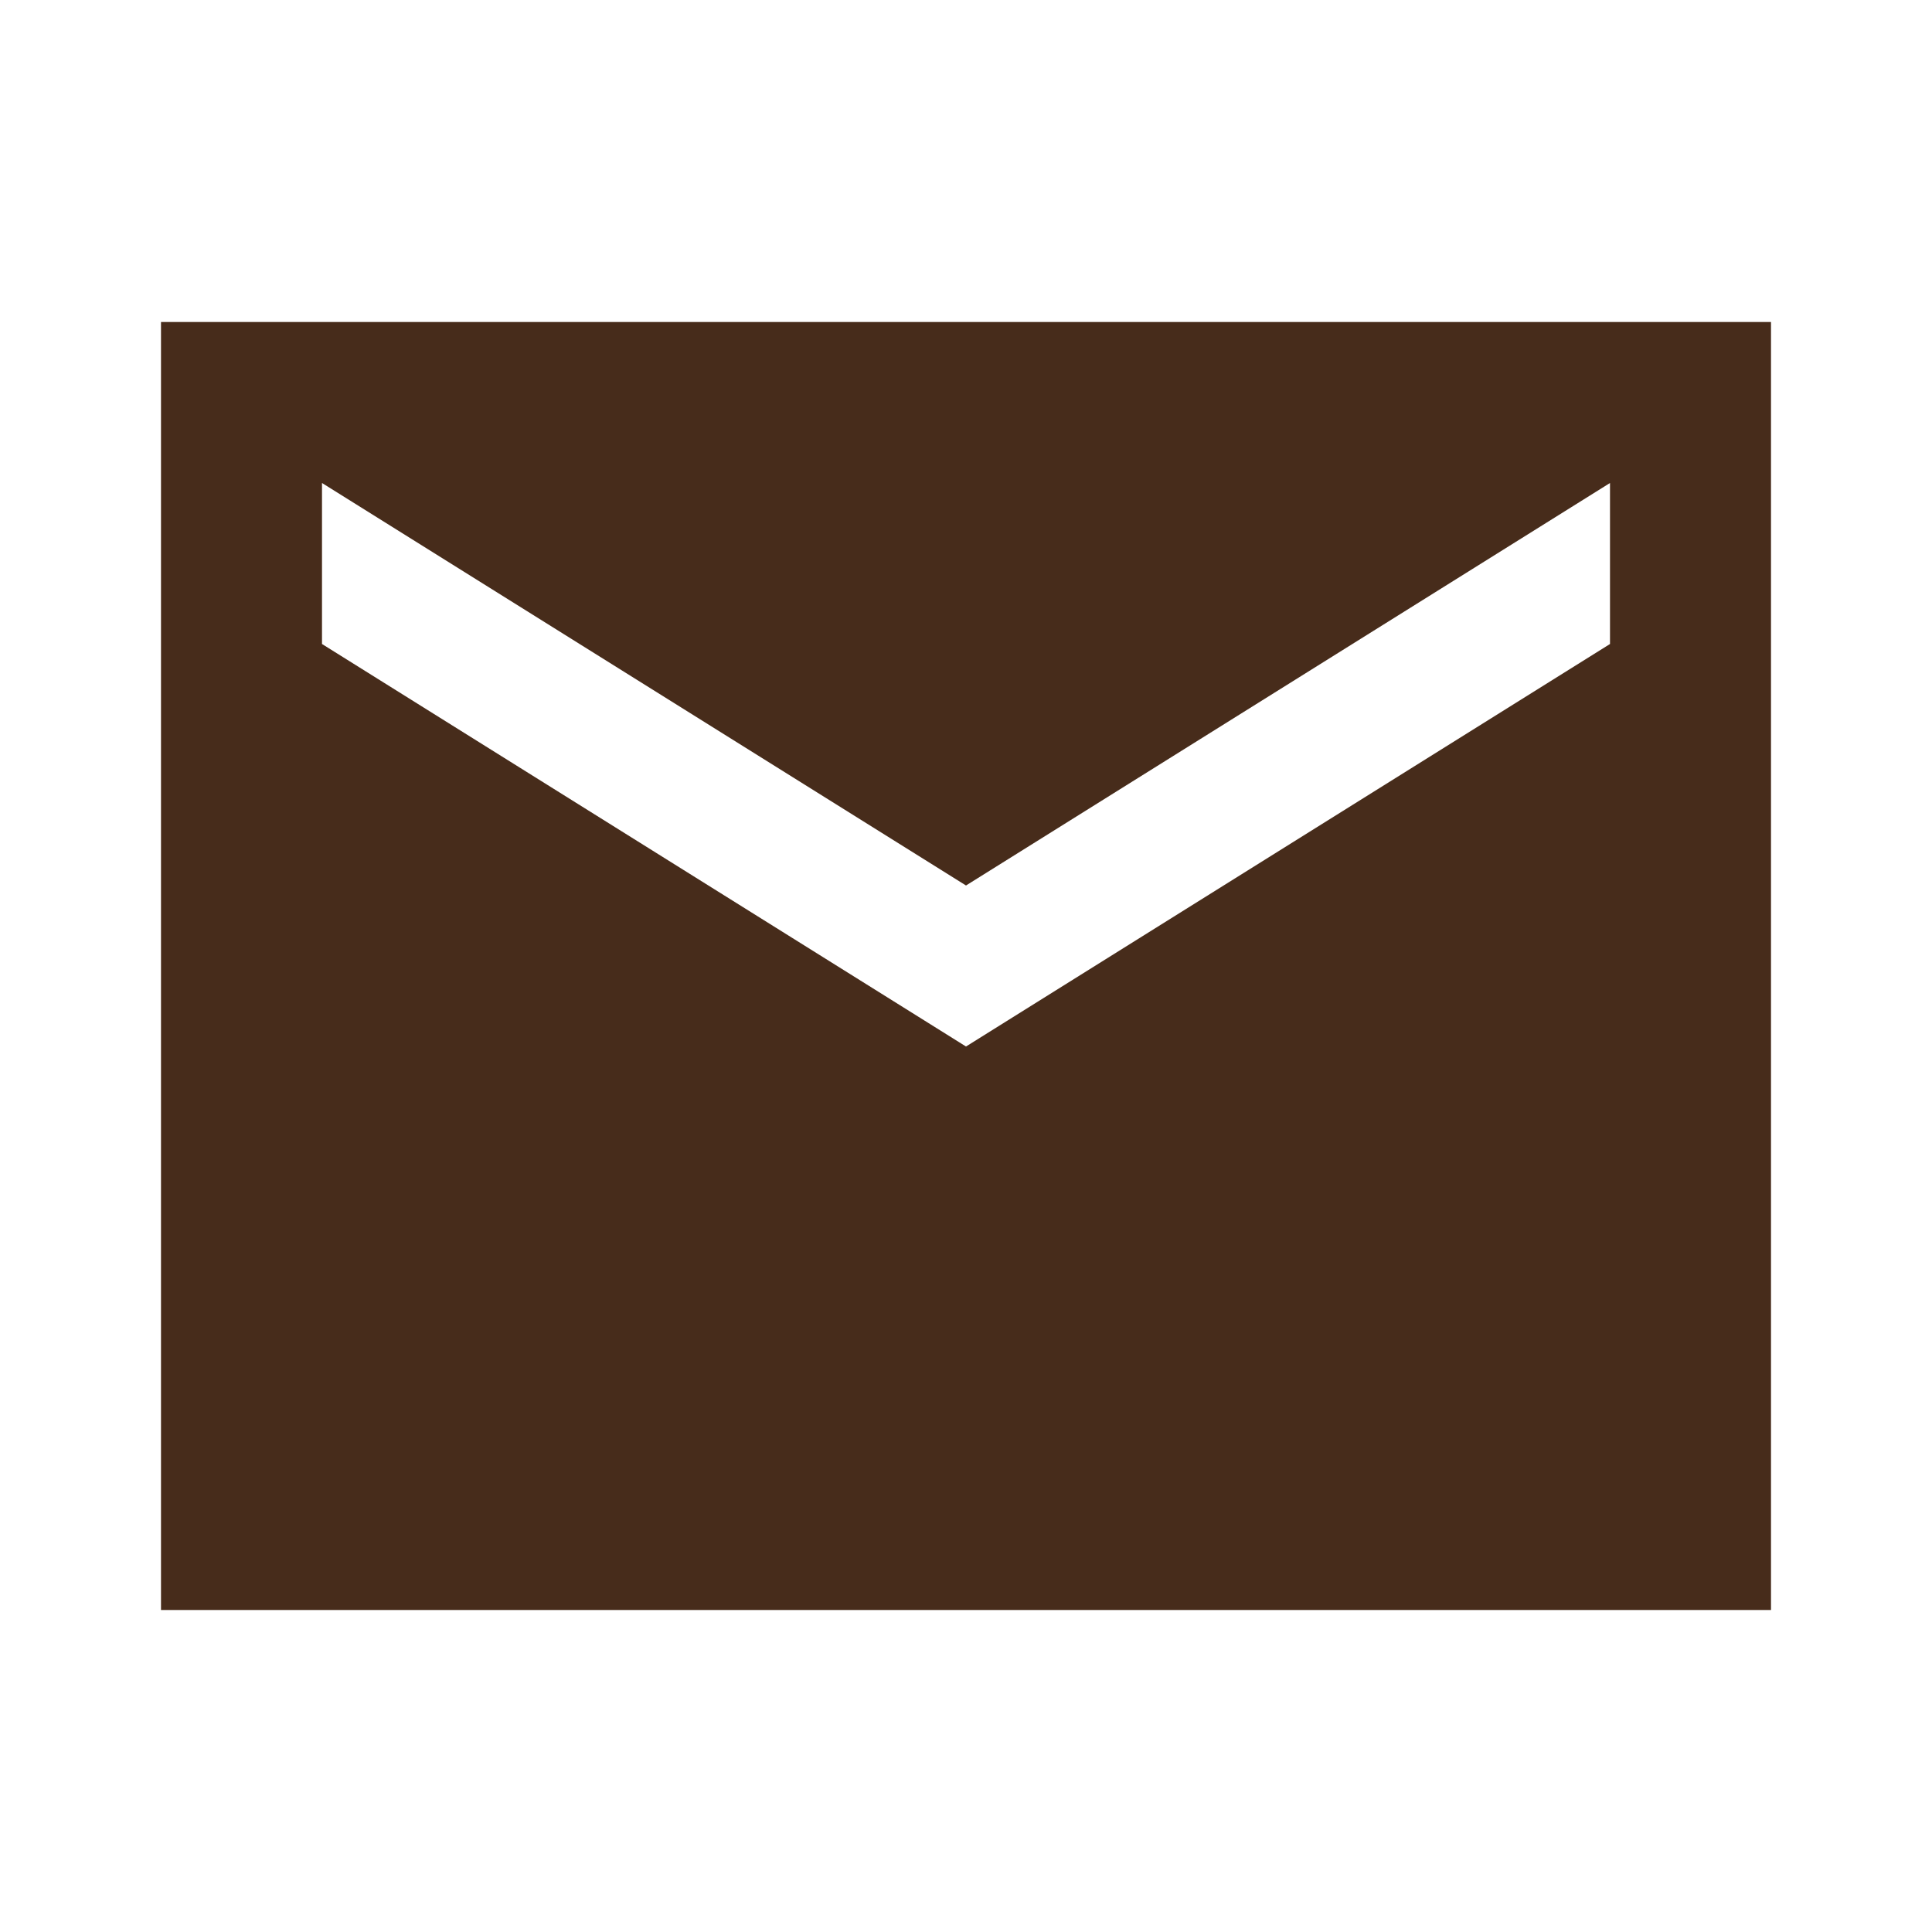 <?xml version="1.0" encoding="UTF-8"?> <svg xmlns="http://www.w3.org/2000/svg" width="24" height="24" viewBox="0 0 24 24" fill="none"> <path d="M22 4H2V20H22V4ZM20 8L12 13L4 8V6L12 11L20 6V8Z" fill="#472C1B"></path> </svg> 